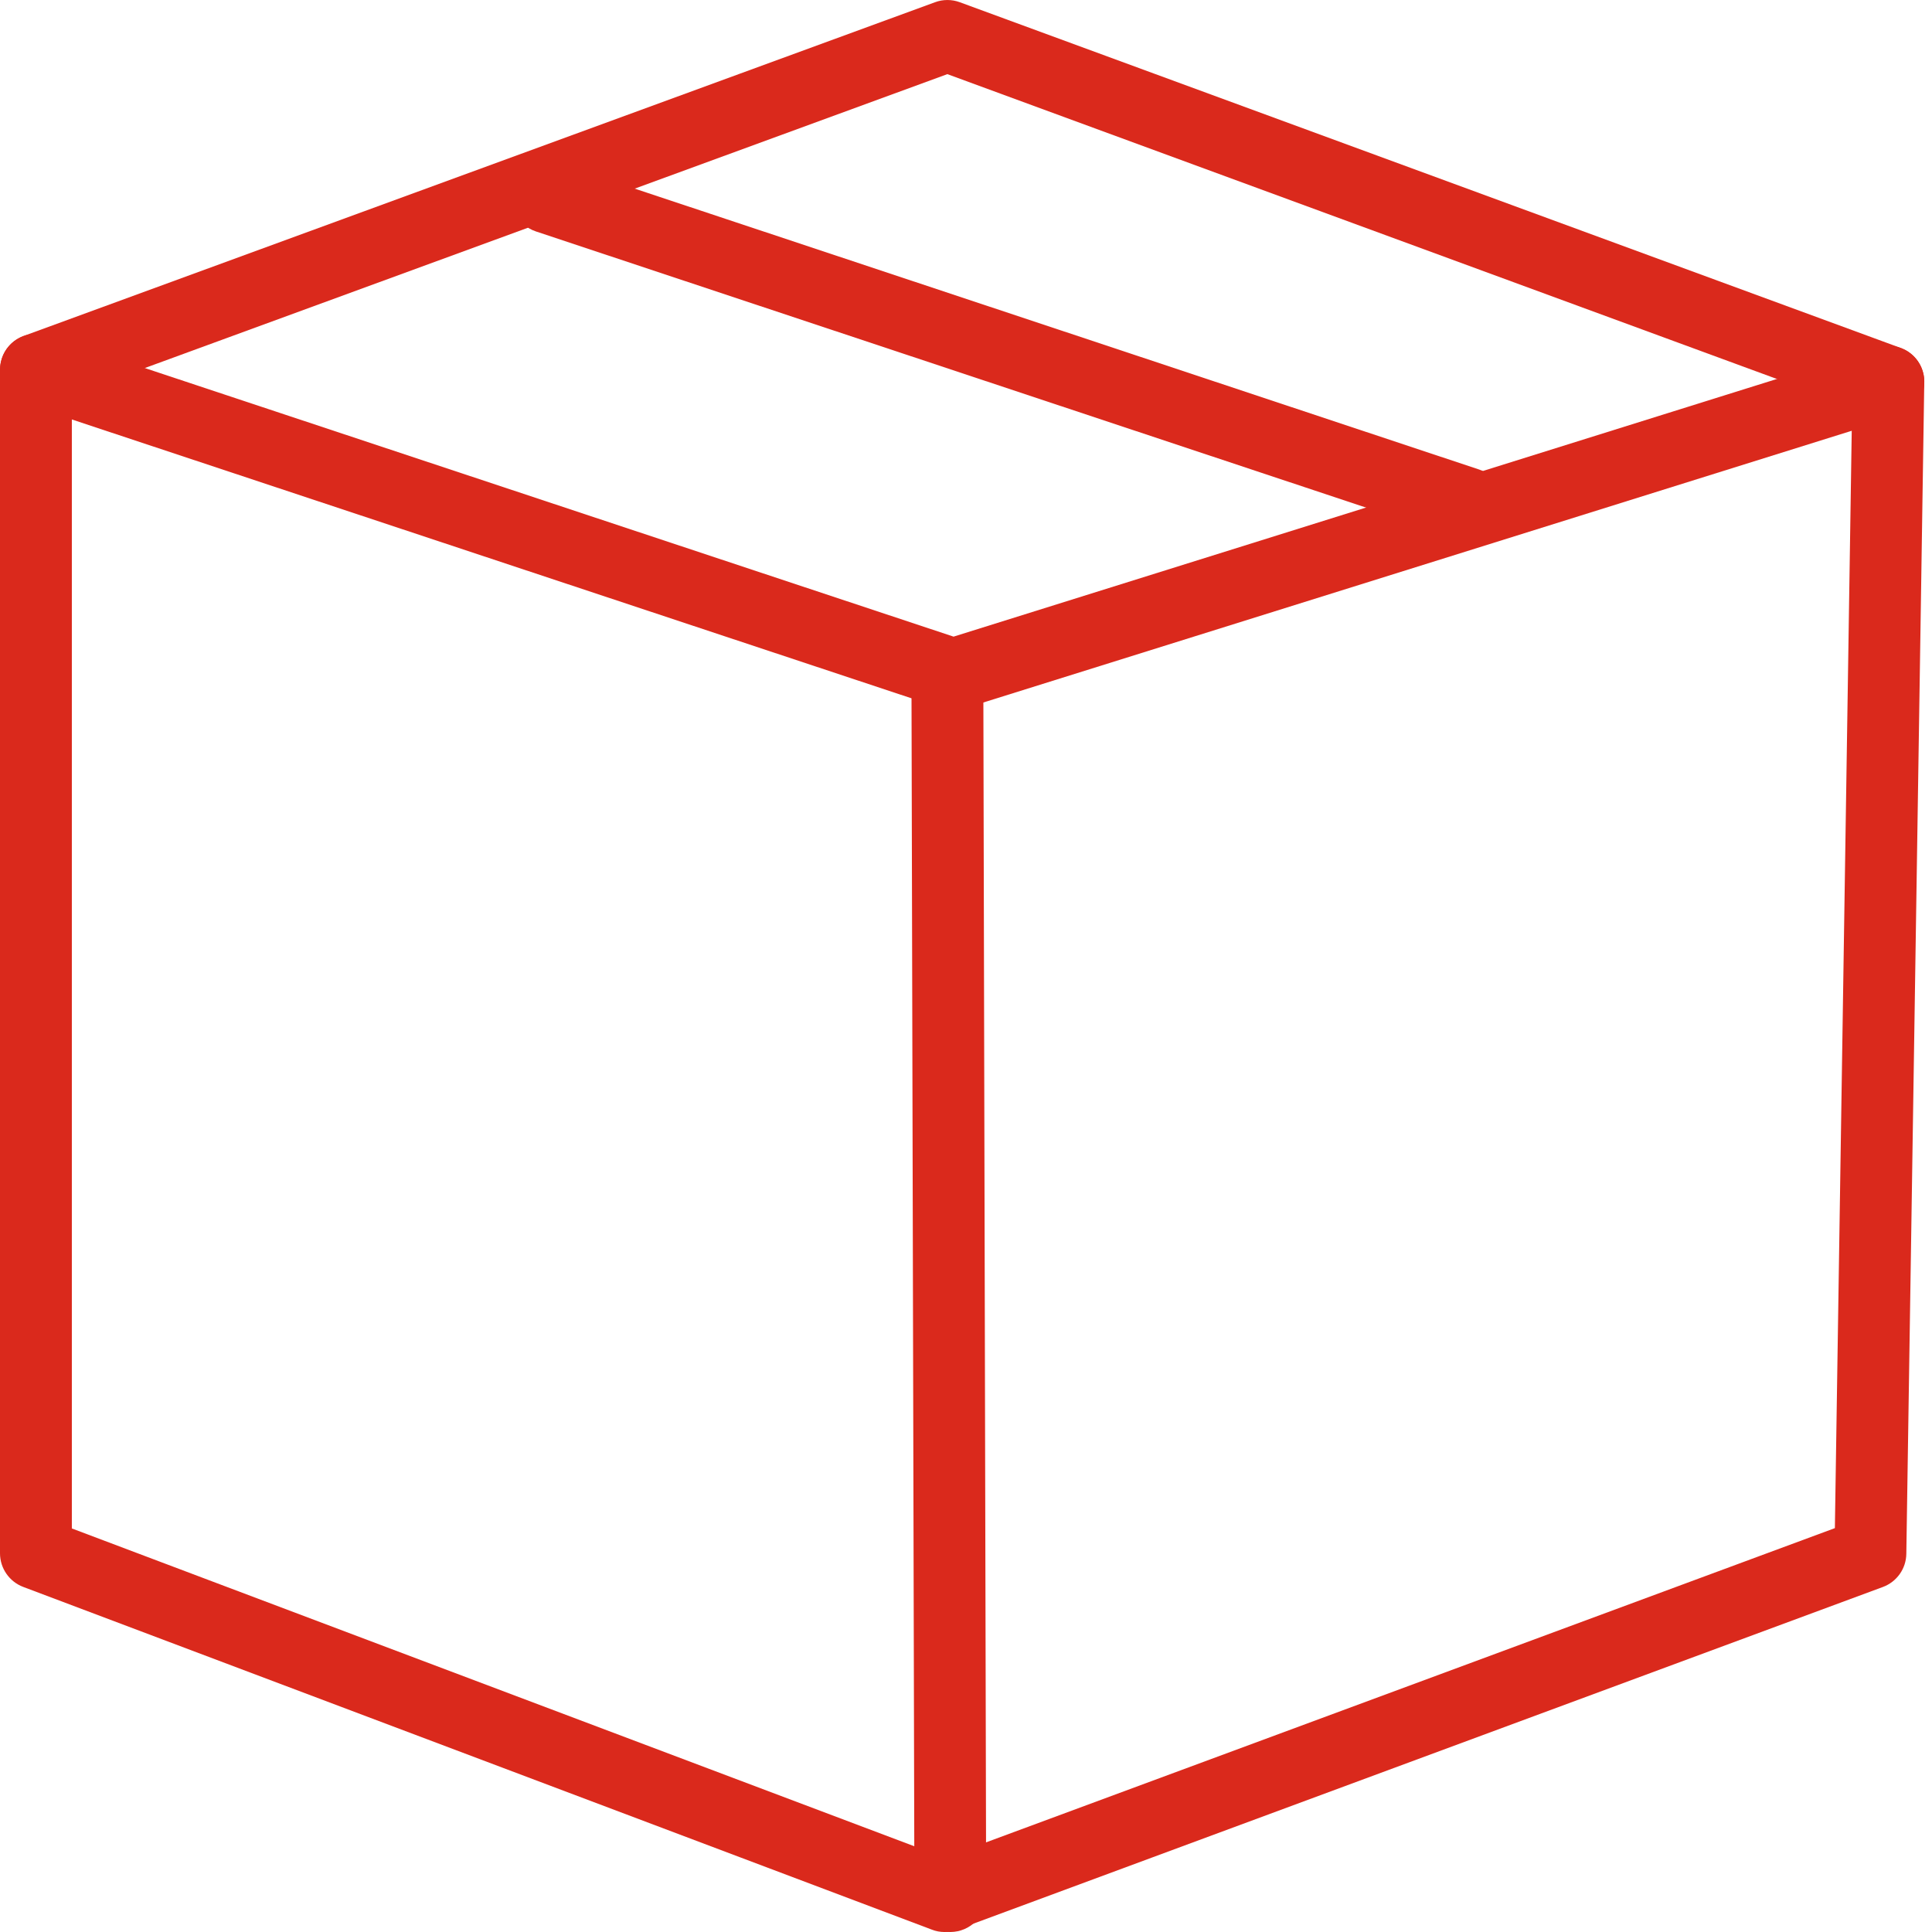 <?xml version="1.0" encoding="UTF-8"?>
<svg width="48" height="48" viewBox="0 0 48 48" fill="none" xmlns="http://www.w3.org/2000/svg">
    <path fill-rule="evenodd" clip-rule="evenodd" d="M1.785 37.974L23.469 46.154L45.587 37.966L46.015 10.102L23.537 1.842L1.785 9.808V37.974ZM23.466 48C23.36 48 23.253 47.982 23.151 47.941L0.578 39.427C0.231 39.296 0 38.963 0 38.591V9.186C0 8.811 0.234 8.476 0.587 8.347L23.232 0.055C23.428 -0.018 23.647 -0.018 23.845 0.055L47.224 8.645C47.58 8.776 47.814 9.117 47.808 9.498L47.362 38.605C47.357 38.974 47.125 39.3 46.78 39.428L23.775 47.944C23.676 47.982 23.572 48 23.466 48Z" fill="#DA291C"/>
    <path fill-rule="evenodd" clip-rule="evenodd" d="M23.683 17.645C23.588 17.645 23.493 17.63 23.401 17.6L0.612 10.032C0.144 9.877 -0.108 9.373 0.047 8.905C0.201 8.438 0.704 8.183 1.174 8.339L23.691 15.817L46.65 8.632C47.123 8.484 47.621 8.747 47.768 9.217C47.915 9.686 47.653 10.187 47.183 10.334L23.949 17.604C23.862 17.632 23.772 17.645 23.683 17.645Z" fill="#DA291C"/>
    <path fill-rule="evenodd" clip-rule="evenodd" d="M23.61 48C23.118 48 22.718 47.601 22.718 47.11L22.645 16.754C22.644 16.262 23.043 15.862 23.536 15.861H23.537C24.029 15.861 24.429 16.258 24.43 16.75L24.501 47.104C24.503 47.599 24.104 47.998 23.613 48H23.61Z" fill="#DA291C"/>
    <path fill-rule="evenodd" clip-rule="evenodd" d="M36.47 13.405C36.376 13.405 36.282 13.39 36.188 13.359L13.317 5.751C12.849 5.596 12.597 5.09 12.753 4.622C12.908 4.154 13.412 3.9 13.88 4.058L36.751 11.666C37.219 11.821 37.471 12.327 37.315 12.795C37.191 13.168 36.843 13.405 36.47 13.405Z" fill="#DA291C"/>
</svg>
